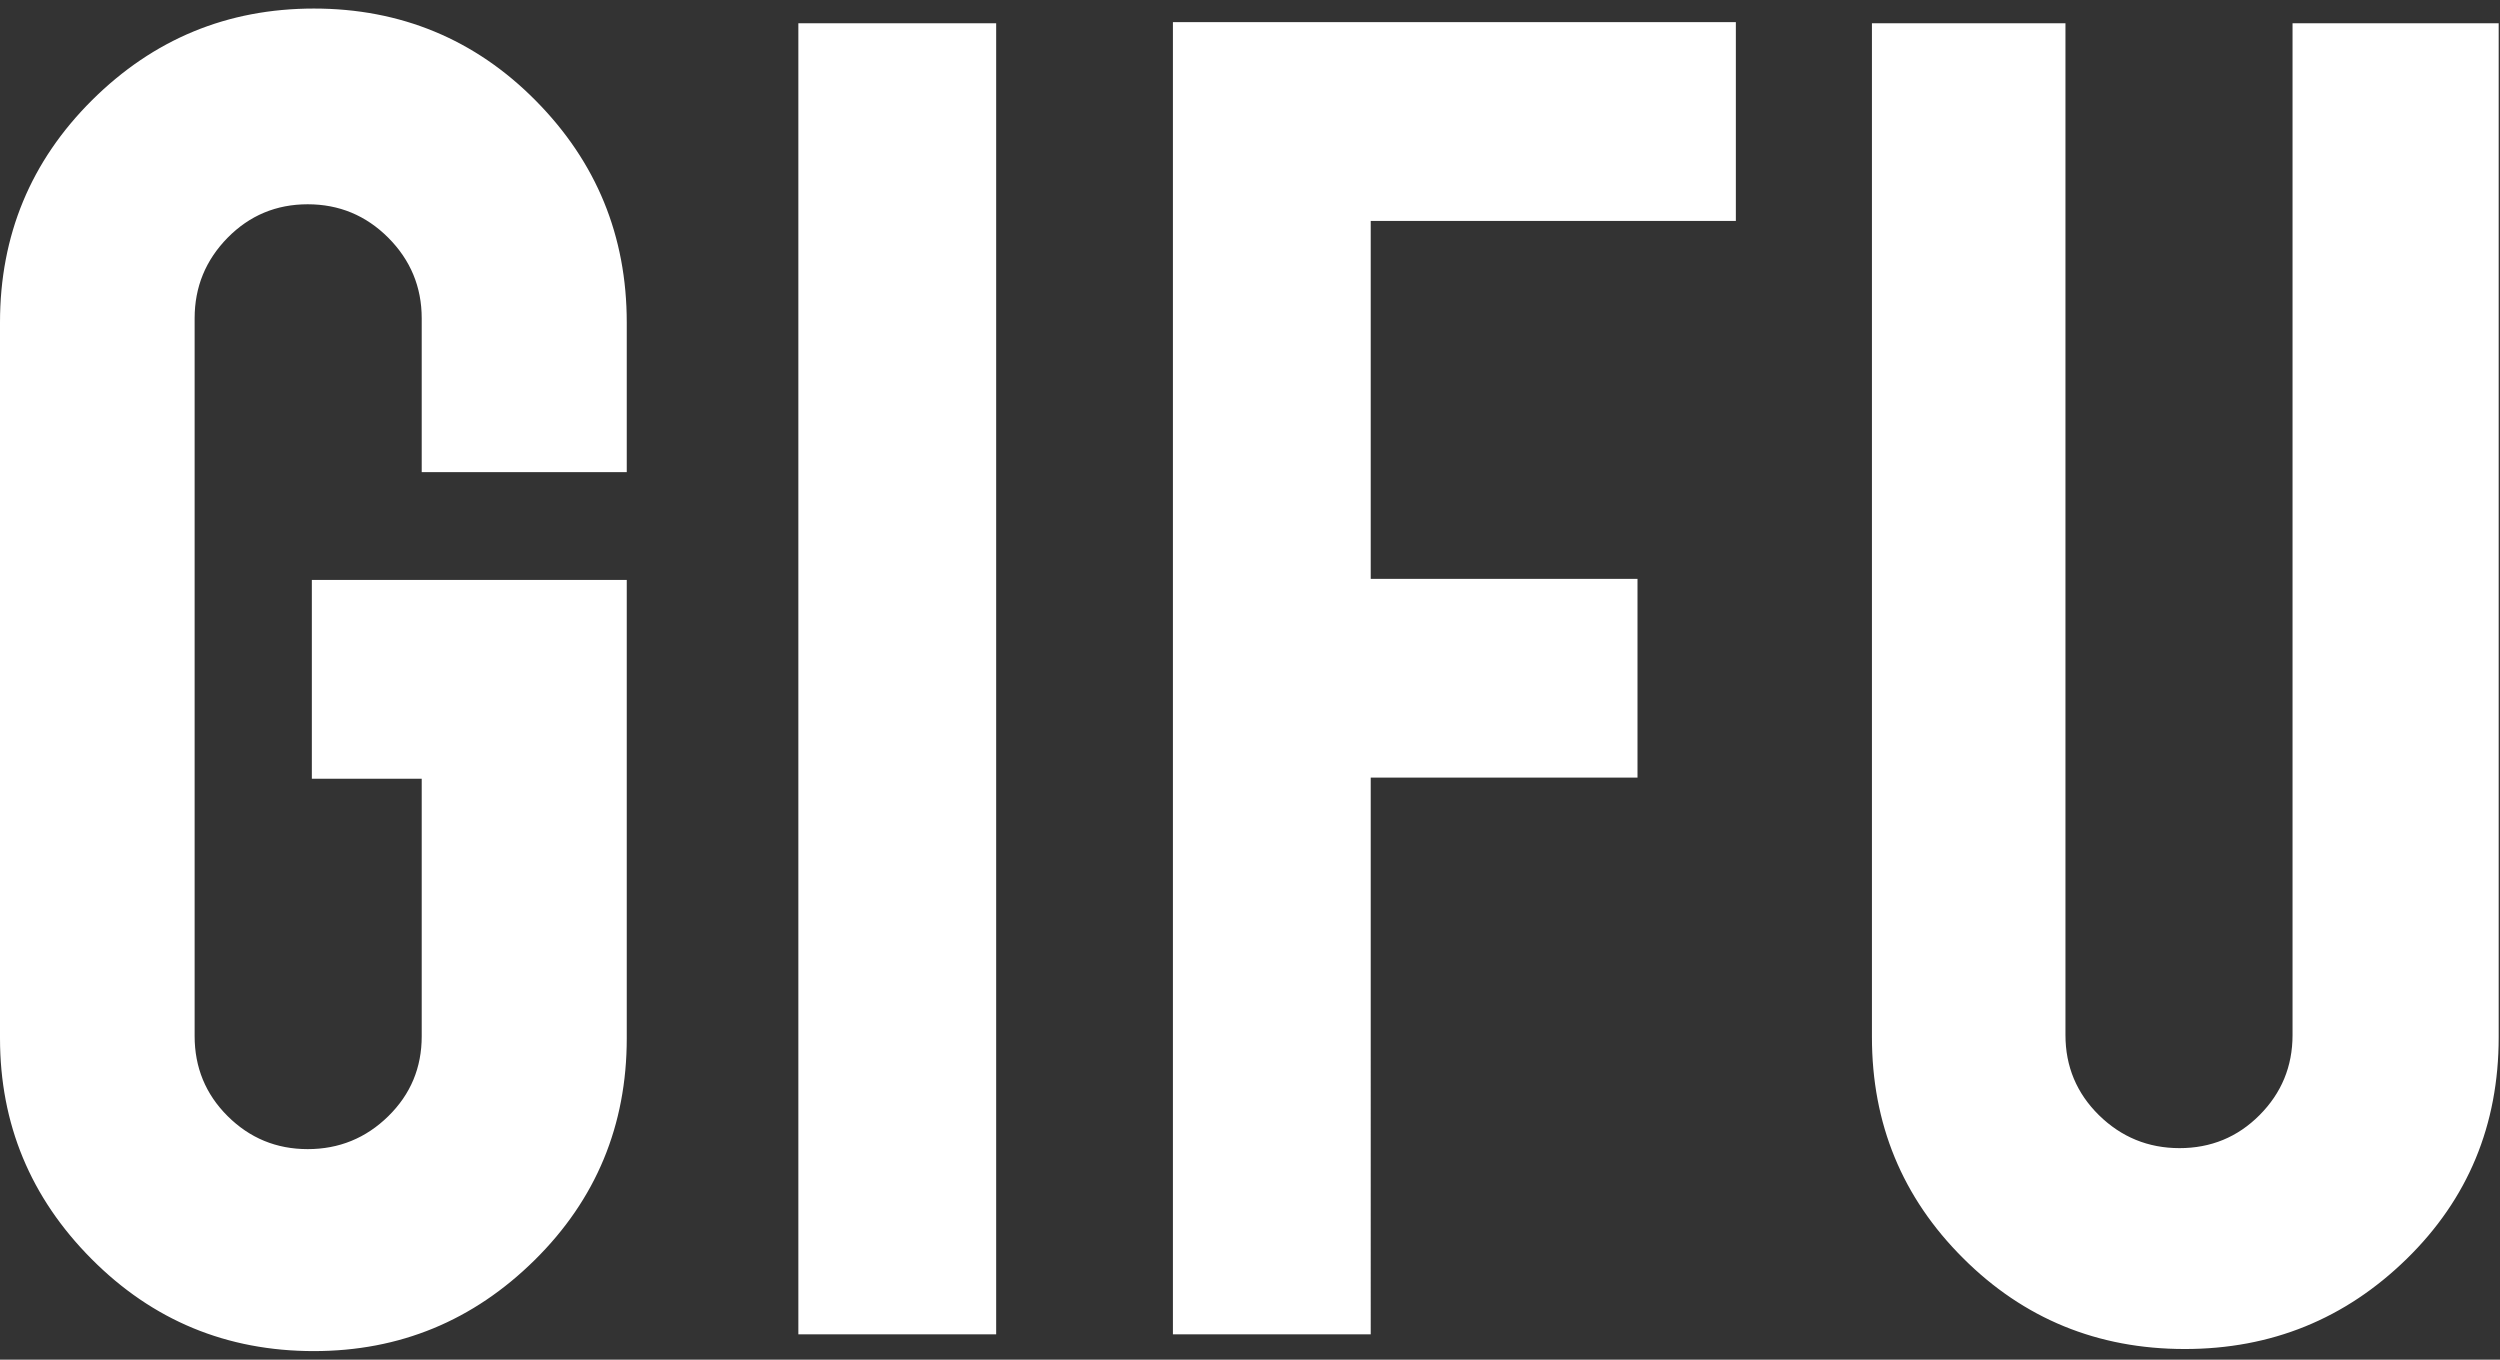 <svg height="124" width="228" xmlns="http://www.w3.org/2000/svg" viewbox="0 0 228 124"><rect width="100%" height="100%" fill="#333333" stroke="none"/><path d="M28.63 123.22c-7.95 0-14.71-2.8-20.28-8.4S0 102.51 0 94.68V29.41C0 21.46 2.8 14.7 8.4 9.13 14 3.57 20.74.78 28.63.78s14.7 2.8 20.23 8.4c5.54 5.6 8.3 12.34 8.3 20.23v13.65h-18.7V29.03c0-2.86-1.02-5.31-3.05-7.35-2.04-2.04-4.49-3.05-7.35-3.05s-5.3 1.02-7.3 3.05c-2 2.04-3.01 4.48-3.01 7.35v65.46c0 2.86 1 5.3 3.01 7.3s4.44 3.01 7.3 3.01 5.31-1 7.35-3 3.05-4.43 3.05-7.28v-23.5H28.44V52.89h28.72v41.8c0 7.95-2.8 14.7-8.4 20.23s-12.31 8.3-20.14 8.3zm62.22-1.53H72.81V2.12h18.04zm34.16 0h-18.04V2.02h51.34v18.13h-33.3v32.64h24.33v18.13h-24.33zm74.24 1.34c-7.95 0-14.7-2.77-20.23-8.3-5.54-5.53-8.3-12.25-8.3-20.14V2.12h17.65V94.4c0 2.86 1.02 5.3 3.05 7.3 2.04 2 4.49 3.01 7.35 3.01s5.3-1 7.3-3.01 3.01-4.44 3.01-7.3V2.12h18.8v92.47c0 8.02-2.8 14.76-8.4 20.23s-12.34 8.21-20.23 8.21z" fill="#fff"/></svg>
